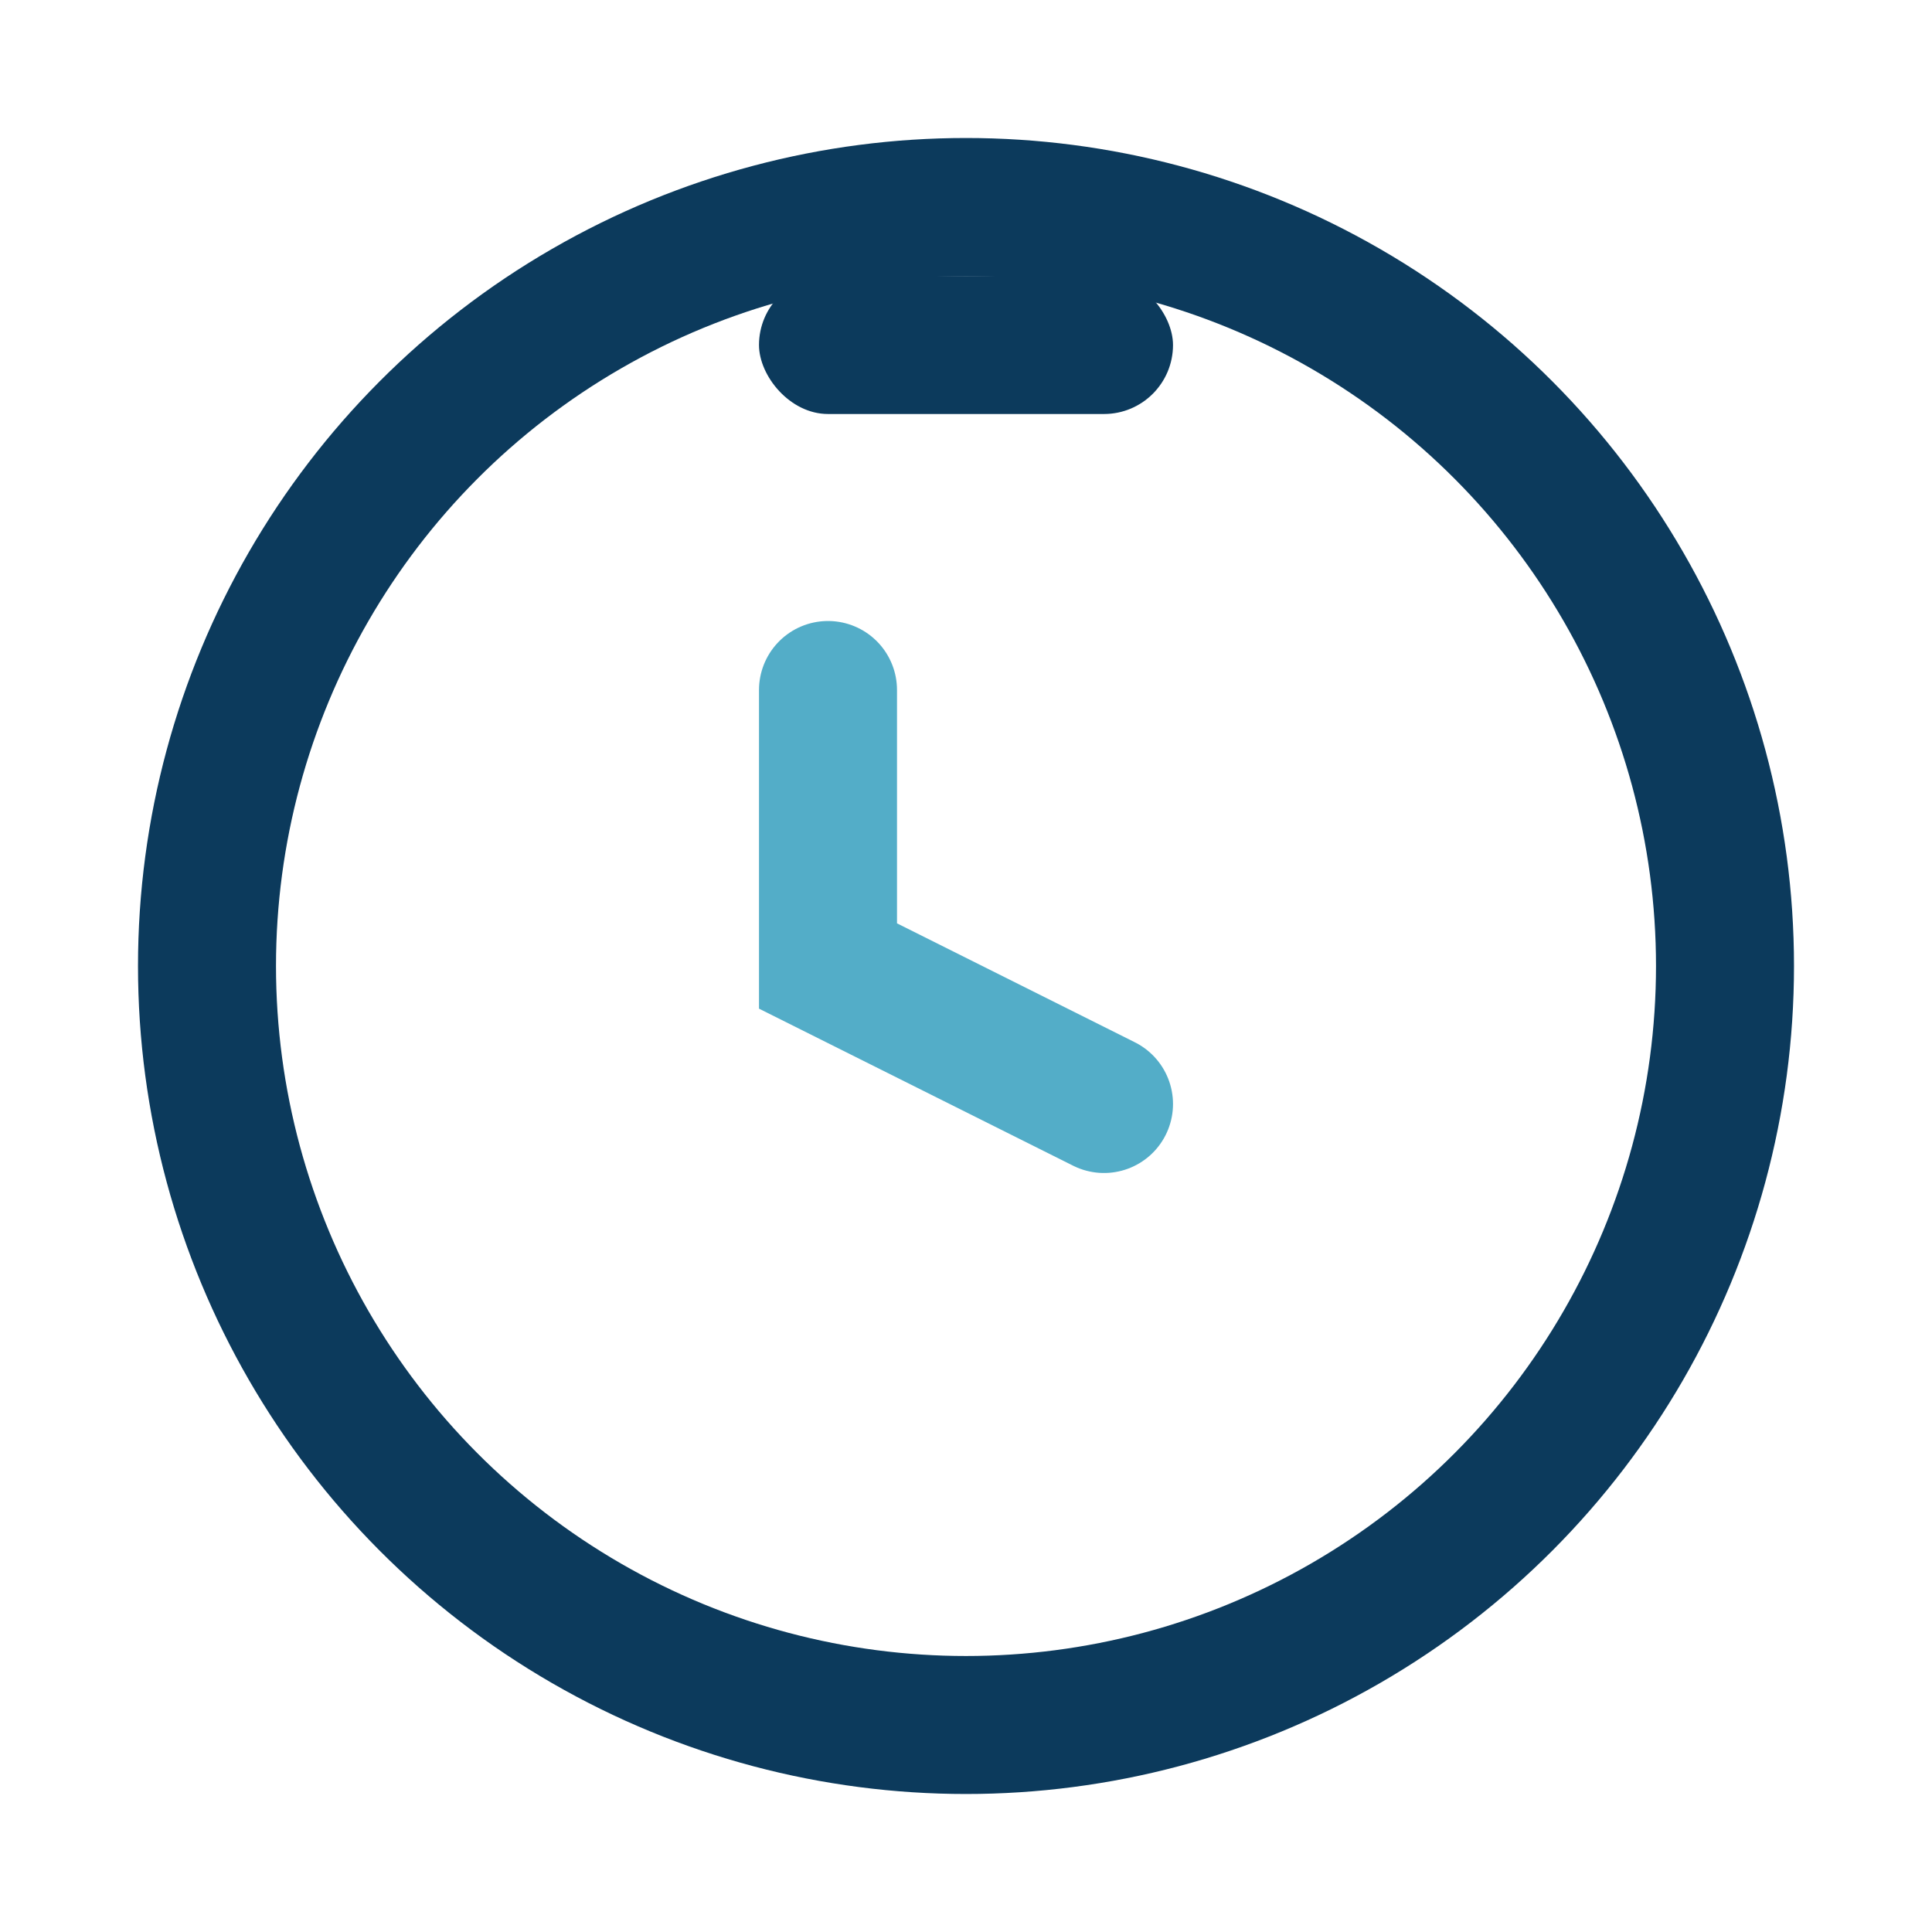 <?xml version="1.0" encoding="UTF-8"?>
<svg xmlns="http://www.w3.org/2000/svg" width="28" height="28" viewBox="0 0 28 28"><circle cx="14" cy="14" r="11" fill="none" stroke="#0C3A5C" stroke-width="2"/><path d="M12 10v4l4 2" fill="none" stroke="#53ADC8" stroke-width="2" stroke-linecap="round"/><rect x="11" y="4" width="6" height="2" rx="1" fill="#0C3A5C"/></svg>